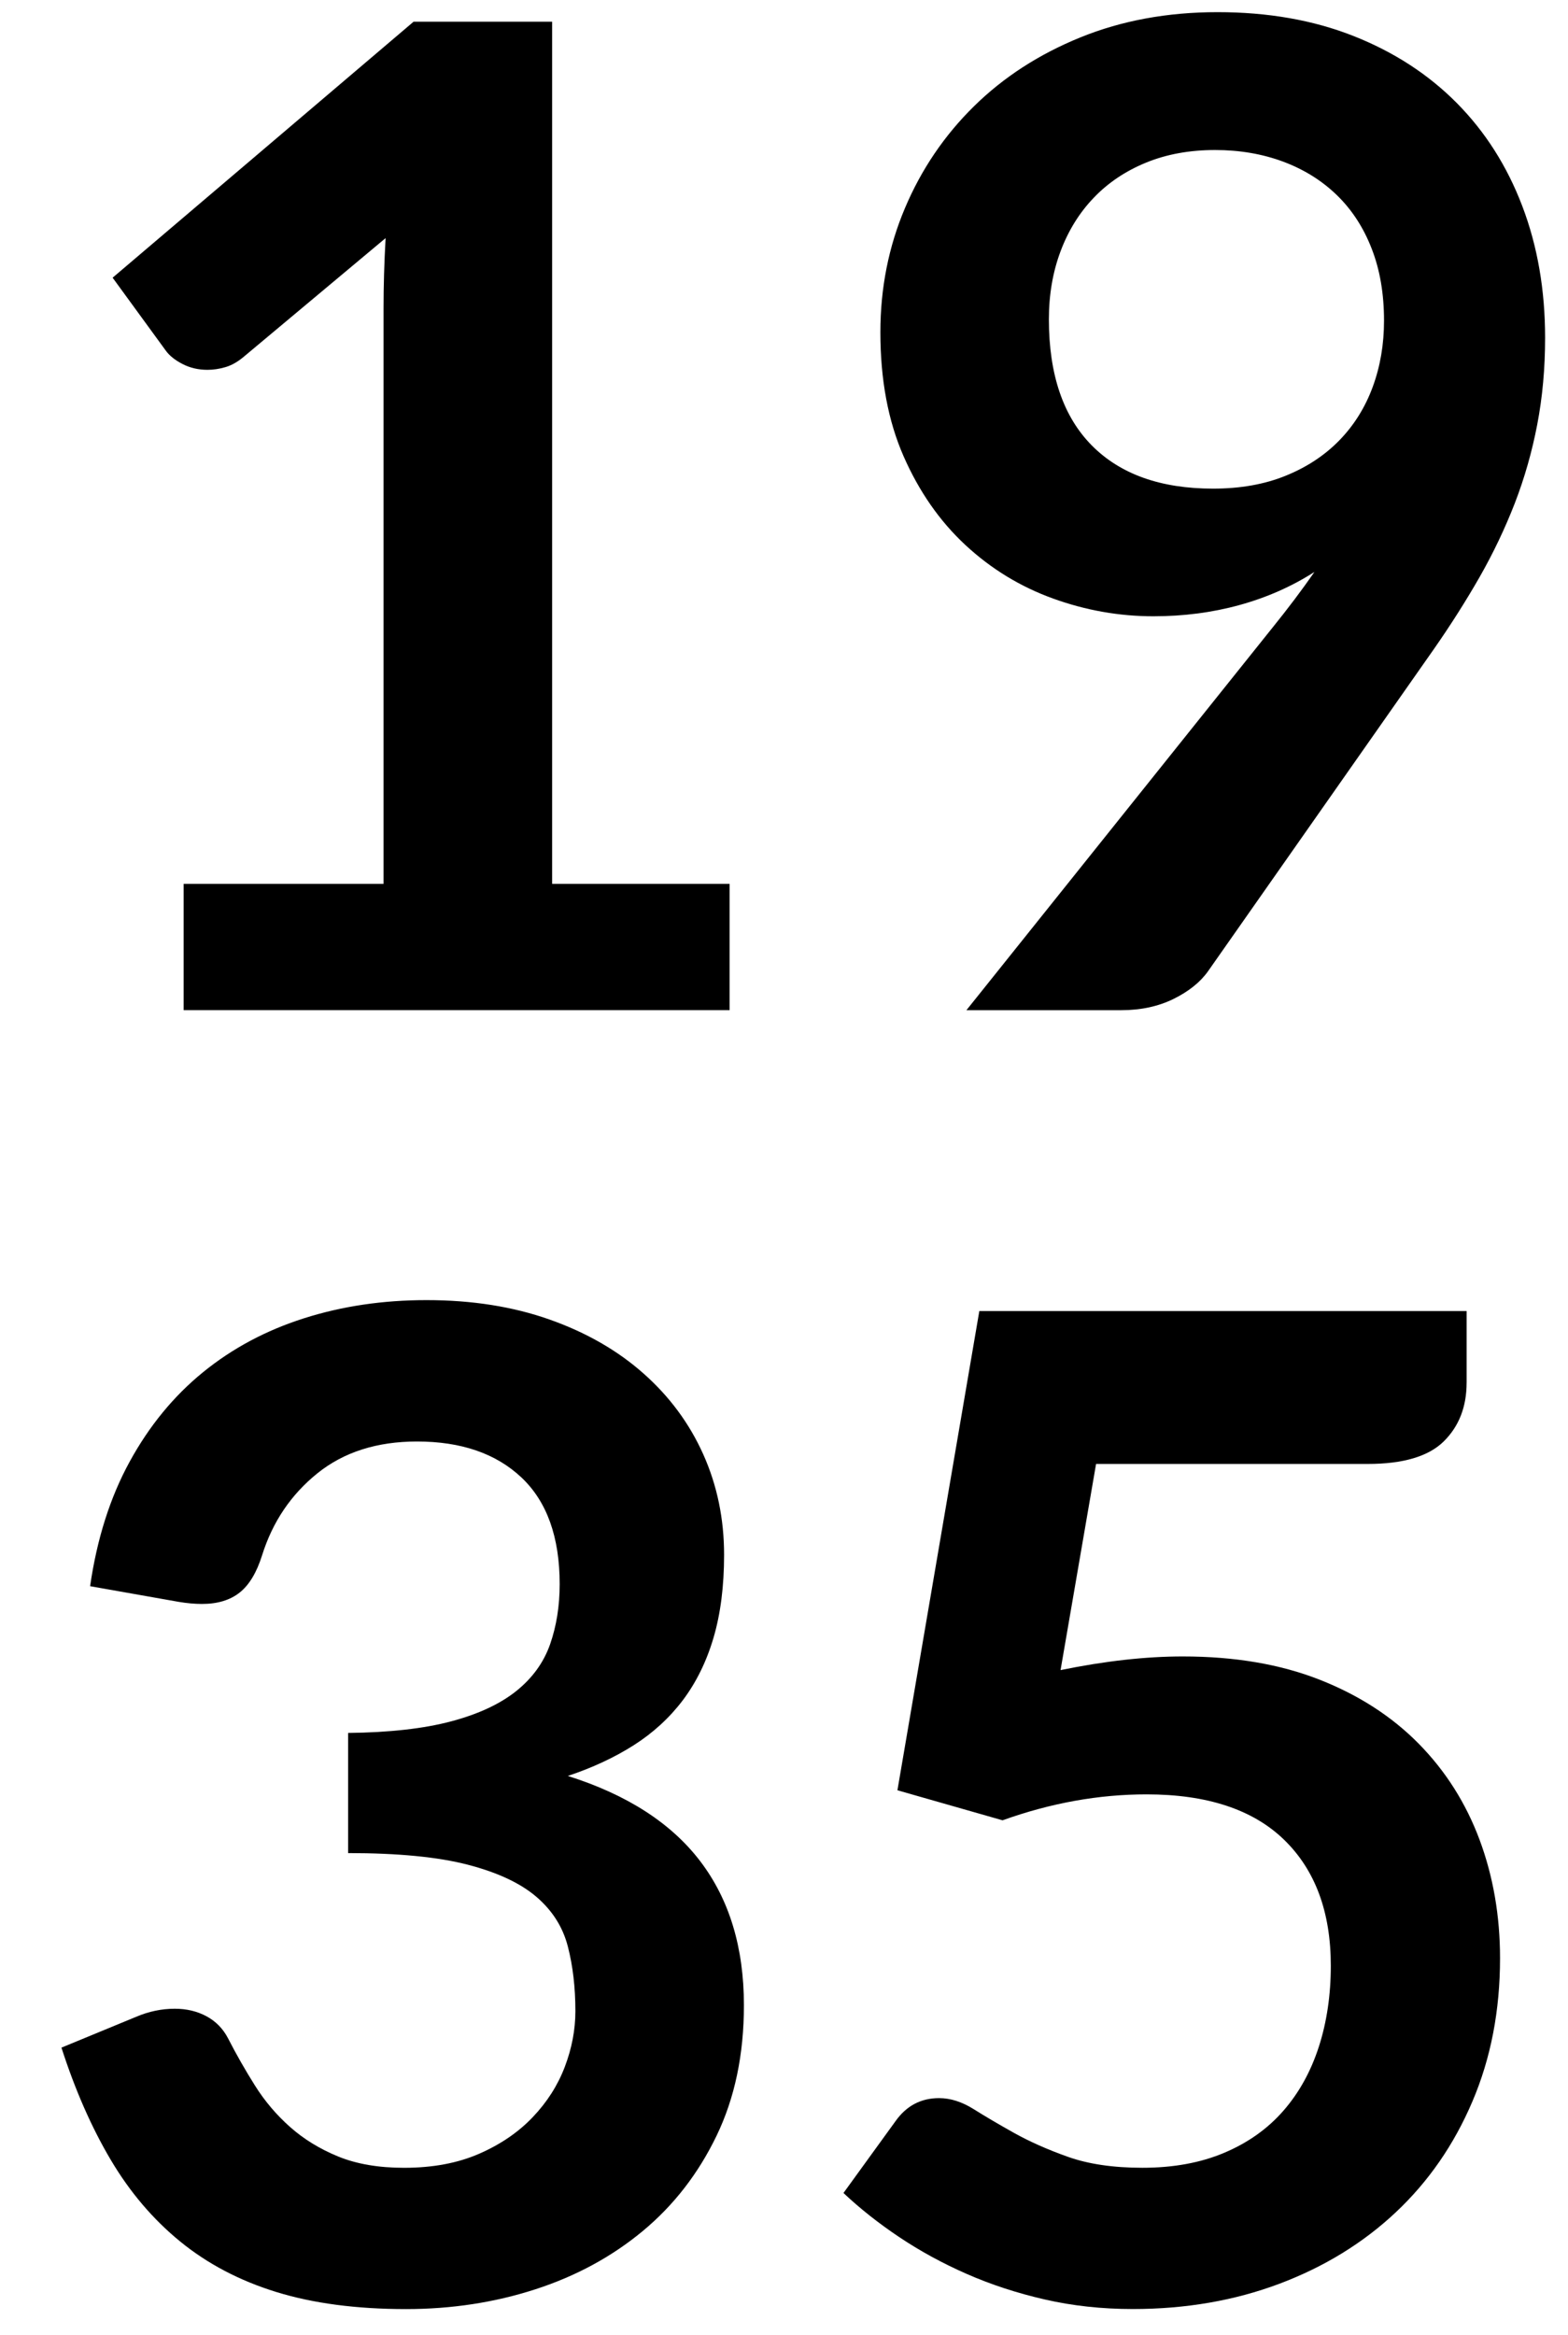 <?xml version="1.0" encoding="utf-8"?>
<!-- Generator: Adobe Illustrator 16.0.0, SVG Export Plug-In . SVG Version: 6.00 Build 0)  -->
<!DOCTYPE svg PUBLIC "-//W3C//DTD SVG 1.1//EN" "http://www.w3.org/Graphics/SVG/1.1/DTD/svg11.dtd">
<svg version="1.1" id="Calque_1" xmlns="http://www.w3.org/2000/svg" xmlns:xlink="http://www.w3.org/1999/xlink" x="0px" y="0px"
	 width="60.885px" height="90.646px" viewBox="0 0 60.885 90.646" enable-background="new 0 0 60.885 90.646" xml:space="preserve">
<g>
	<path d="M7.128,34.312h7.765v-22.34c0-0.865,0.026-1.775,0.08-2.729L9.46,13.854c-0.23,0.194-0.464,0.327-0.702,0.397
		c-0.239,0.071-0.473,0.106-0.702,0.106c-0.354,0-0.676-0.075-0.967-0.225s-0.508-0.322-0.649-0.517L4.373,10.78l11.687-9.938h5.379
		v33.47h6.891v4.902h-21.2V34.312z"/>
	<path d="M44.784,23.924c-1.324,0-2.623-0.229-3.895-0.689c-1.271-0.459-2.408-1.153-3.406-2.08
		c-0.998-0.928-1.797-2.076-2.398-3.445c-0.6-1.369-0.9-2.972-0.9-4.81c0-1.713,0.318-3.321,0.955-4.823
		c0.635-1.501,1.527-2.817,2.676-3.948c1.148-1.13,2.525-2.023,4.135-2.677c1.605-0.653,3.383-0.98,5.326-0.98
		c1.961,0,3.723,0.31,5.285,0.928c1.564,0.619,2.898,1.484,4.002,2.597c1.104,1.113,1.953,2.447,2.545,4.001
		s0.887,3.259,0.887,5.114c0,1.184-0.102,2.306-0.305,3.366s-0.494,2.08-0.873,3.061c-0.381,0.98-0.836,1.935-1.365,2.862
		c-0.531,0.928-1.123,1.86-1.775,2.796l-8.771,12.508c-0.301,0.424-0.748,0.782-1.338,1.074c-0.594,0.292-1.27,0.437-2.027,0.437
		h-6.016l11.898-14.867c0.299-0.371,0.582-0.733,0.848-1.086c0.266-0.353,0.521-0.706,0.768-1.06
		c-0.883,0.566-1.854,0.994-2.914,1.286S45.95,23.924,44.784,23.924z M53.741,12.449c0-1.042-0.158-1.974-0.479-2.795
		c-0.318-0.822-0.77-1.515-1.354-2.081c-0.584-0.565-1.279-0.998-2.084-1.298c-0.807-0.3-1.688-0.451-2.643-0.451
		c-0.992,0-1.885,0.164-2.682,0.49c-0.797,0.327-1.475,0.782-2.031,1.365c-0.559,0.583-0.988,1.277-1.289,2.081
		s-0.451,1.683-0.451,2.637c0,2.138,0.555,3.768,1.66,4.889c1.107,1.122,2.678,1.683,4.713,1.683c1.062,0,2.006-0.167,2.828-0.503
		c0.824-0.335,1.518-0.795,2.084-1.378s0.996-1.272,1.289-2.067C53.595,14.225,53.741,13.368,53.741,12.449z"/>
	<path d="M16.562,50.471c1.767,0,3.361,0.252,4.784,0.756c1.422,0.503,2.637,1.201,3.643,2.094c1.008,0.892,1.781,1.938,2.32,3.14
		c0.537,1.202,0.807,2.5,0.807,3.896c0,1.219-0.137,2.292-0.41,3.22c-0.273,0.927-0.672,1.735-1.191,2.425
		c-0.521,0.689-1.158,1.271-1.908,1.749c-0.752,0.477-1.604,0.874-2.559,1.192c2.297,0.725,4.012,1.828,5.143,3.312
		c1.129,1.484,1.695,3.348,1.695,5.592c0,1.907-0.354,3.595-1.061,5.062c-0.707,1.466-1.66,2.698-2.861,3.696
		s-2.594,1.754-4.174,2.266c-1.582,0.513-3.256,0.769-5.022,0.769c-1.926,0-3.604-0.221-5.035-0.662s-2.676-1.096-3.736-1.961
		s-1.961-1.926-2.703-3.181c-0.742-1.254-1.378-2.702-1.908-4.346l2.889-1.192c0.495-0.212,0.998-0.318,1.511-0.318
		c0.459,0,0.87,0.098,1.232,0.293c0.362,0.195,0.64,0.479,0.835,0.852c0.318,0.621,0.667,1.233,1.047,1.837
		c0.379,0.603,0.834,1.14,1.365,1.61c0.53,0.47,1.152,0.852,1.868,1.145c0.715,0.292,1.567,0.438,2.557,0.438
		c1.113,0,2.084-0.182,2.915-0.545c0.83-0.362,1.524-0.836,2.08-1.42c0.558-0.585,0.972-1.235,1.245-1.952s0.412-1.438,0.412-2.165
		c0-0.92-0.098-1.757-0.293-2.51c-0.193-0.752-0.6-1.394-1.219-1.925c-0.618-0.531-1.506-0.947-2.663-1.248s-2.708-0.452-4.65-0.452
		v-4.664c1.607-0.018,2.941-0.168,4.001-0.45s1.903-0.676,2.531-1.179c0.627-0.504,1.064-1.109,1.312-1.816
		c0.246-0.705,0.371-1.483,0.371-2.332c0-1.828-0.496-3.208-1.485-4.141c-0.99-0.932-2.341-1.396-4.055-1.396
		c-1.555,0-2.845,0.412-3.869,1.236c-1.024,0.826-1.74,1.885-2.146,3.181c-0.212,0.674-0.503,1.157-0.875,1.45
		c-0.371,0.293-0.857,0.439-1.457,0.439c-0.283,0-0.583-0.027-0.901-0.08l-3.445-0.609c0.265-1.837,0.777-3.449,1.537-4.836
		c0.759-1.387,1.709-2.544,2.849-3.472c1.14-0.927,2.447-1.625,3.922-2.093C13.281,50.706,14.867,50.471,16.562,50.471z"/>
	<path d="M56.948,53.678c0,0.936-0.297,1.695-0.889,2.279c-0.592,0.582-1.576,0.874-2.953,0.874H42.56l-1.379,8.003
		c1.73-0.354,3.312-0.53,4.744-0.53c2.014,0,3.785,0.301,5.312,0.901s2.812,1.431,3.855,2.49c1.043,1.061,1.828,2.302,2.359,3.724
		c0.529,1.423,0.795,2.955,0.795,4.598c0,2.032-0.357,3.887-1.074,5.565c-0.715,1.679-1.709,3.113-2.98,4.306
		c-1.271,1.193-2.779,2.116-4.518,2.77c-1.74,0.653-3.637,0.98-5.686,0.98c-1.201,0-2.34-0.124-3.418-0.371s-2.09-0.578-3.035-0.993
		s-1.818-0.893-2.623-1.432c-0.803-0.538-1.523-1.108-2.16-1.709l2.016-2.782c0.424-0.601,0.988-0.901,1.695-0.901
		c0.441,0,0.887,0.142,1.338,0.424c0.451,0.283,0.977,0.593,1.576,0.928c0.602,0.336,1.299,0.646,2.094,0.928
		s1.758,0.424,2.889,0.424c1.201,0,2.262-0.194,3.18-0.583c0.92-0.389,1.684-0.932,2.293-1.63c0.609-0.697,1.068-1.527,1.379-2.491
		c0.309-0.962,0.463-2.009,0.463-3.14c0-2.085-0.605-3.715-1.814-4.89c-1.211-1.175-2.992-1.762-5.34-1.762
		c-1.855,0-3.721,0.335-5.592,1.007l-4.082-1.166l3.18-18.604h18.922V53.678z"/>
</g>
</svg>

